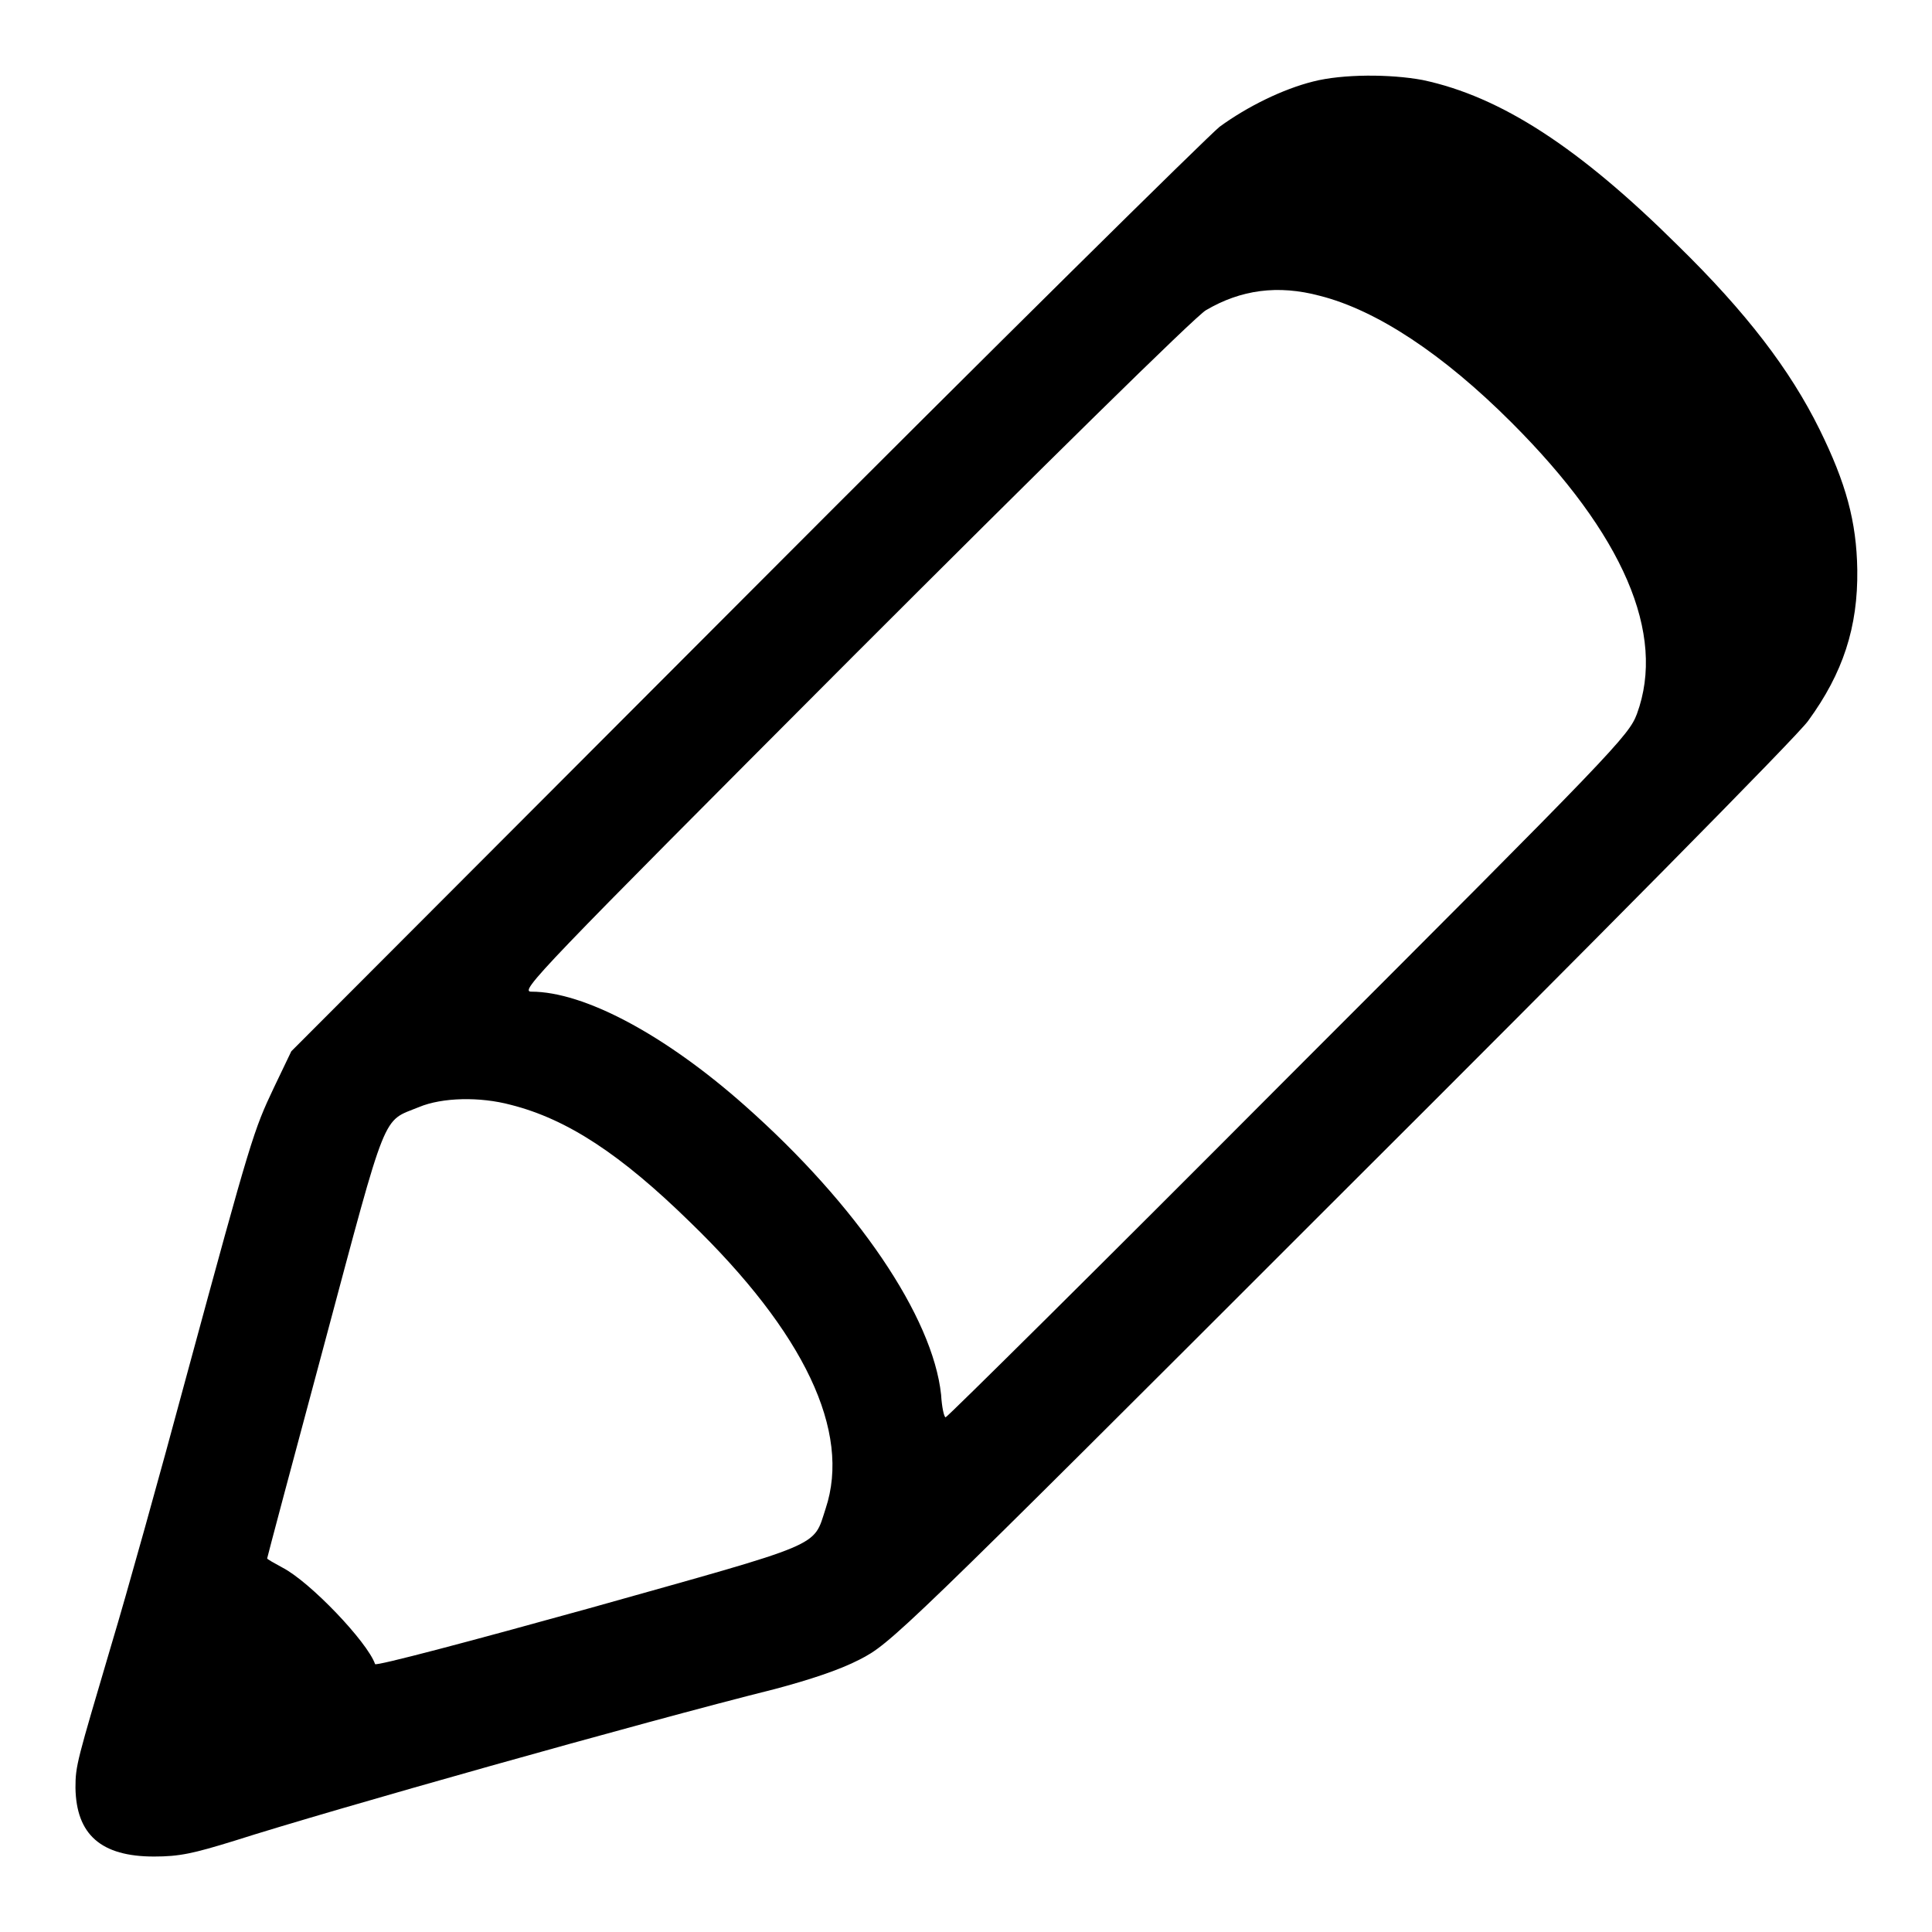 <?xml version="1.0" encoding="utf-8"?>
<!-- Svg Vector Icons : http://www.onlinewebfonts.com/icon -->
<!DOCTYPE svg PUBLIC "-//W3C//DTD SVG 1.1//EN" "http://www.w3.org/Graphics/SVG/1.1/DTD/svg11.dtd">
<svg version="1.1" xmlns="http://www.w3.org/2000/svg" xmlns:xlink="http://www.w3.org/1999/xlink" x="0px" y="0px" viewBox="0 0 256 256" enable-background="new 0 0 256 256" xml:space="preserve">
<g><g><g><path fill="#000000" d="M174,10.8c-4,1-8.7,3.3-12.4,6c-1.6,1.3-30,29.3-63,62.4l-60,60.1l-2.3,4.8c-2.7,5.7-3,6.6-11.5,37.9c-3.6,13.4-8.1,29.5-10,35.8c-4.6,15.6-4.8,16.1-4.8,19.1c0.1,6.2,3.4,9.1,10.4,9.1c3.4,0,5.2-0.4,10.7-2.1c12.5-4,54-15.7,71.6-20.1c4.5-1.2,8.5-2.5,11.2-3.9c4.1-2.1,5.1-3,63.8-61.7c32.8-32.7,60.7-60.9,61.9-62.7c4.6-6.3,6.6-12.4,6.5-20c-0.1-6.4-1.5-11.5-5-18.6c-3.9-7.9-9.7-15.5-18.8-24.4c-13-12.9-23.4-19.7-33.8-21.9C184.2,9.8,177.9,9.8,174,10.8z M174.9,39.2c7.5,1.9,16.3,7.7,25.4,16.8c14.8,14.8,20.5,28,16.6,38.6c-1.1,2.9-2.8,4.7-46.2,48.1c-24.8,24.9-45.2,45.1-45.4,45.1c-0.2,0-0.5-1.3-0.6-3c-1.1-10.3-11.1-25.1-26-38.3c-10.6-9.4-21.3-15.1-28.3-15.1c-1.6,0,0.8-2.5,42.7-44.5c24.4-24.4,45.4-45.1,46.7-45.8C164.4,38.4,169.3,37.7,174.9,39.2z M67.7,146.4c7.5,1.9,14.6,6.6,23.7,15.5c15.2,14.7,21.4,27.8,18,38c-1.7,5.2,0,4.4-31.3,13.2c-15.5,4.3-28.3,7.7-28.4,7.4c-1-2.9-8.6-10.9-12.3-12.8c-1.1-0.6-2-1.1-2-1.2c0-0.1,3.4-12.9,7.6-28.5c8.4-31.4,7.6-29.3,12.5-31.3C58.6,145.4,63.6,145.3,67.7,146.4z"/></g></g></g>
</svg>